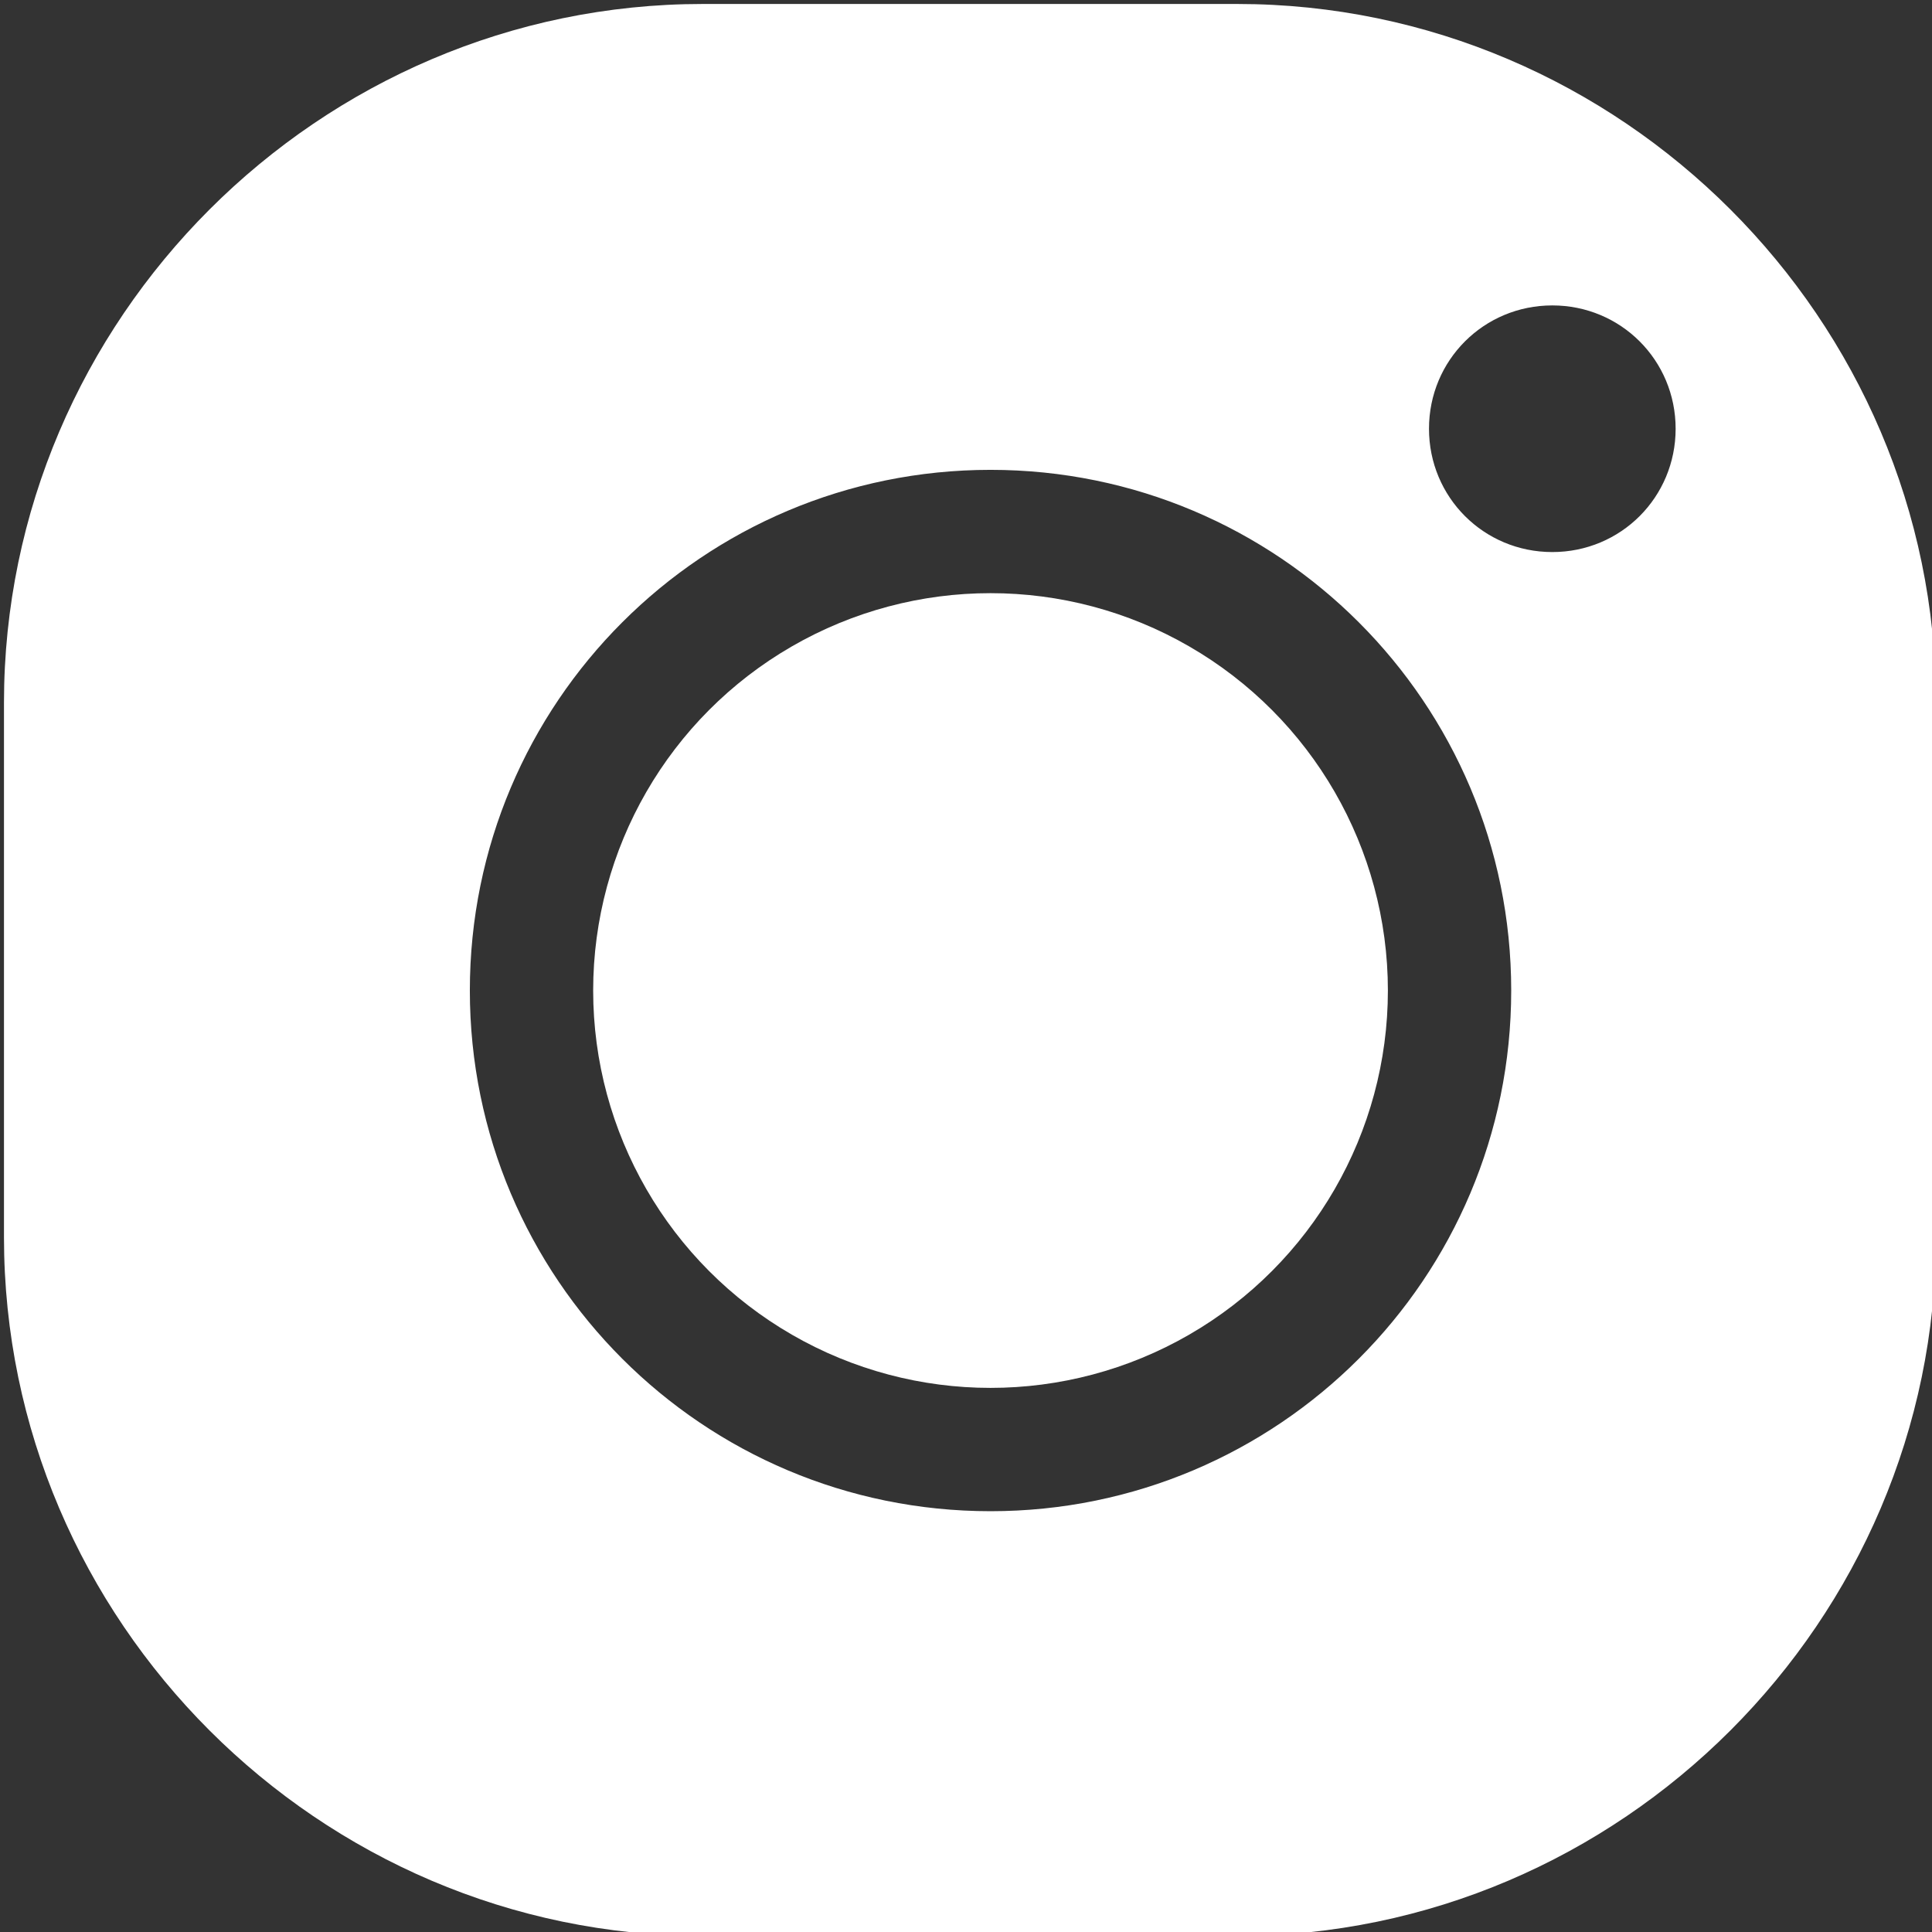 <svg enable-background="new 0 0 14.1 14.1" height="14.1" viewBox="0 0 14.1 14.1" width="14.1" xmlns="http://www.w3.org/2000/svg"><rect x="0" y="0" width="14.1" height="14.1" fill="#333333" stroke="none"/><g fill="#fff" transform="translate(9.429 9.429)"><path d="m-4.3-9.4h3.9c2.8 0 5.1 2.3 5.1 5.1v3.9c0 2.8-2.3 5.1-5.1 5.1h-3.9c-2.8 0-5.1-2.3-5.1-5.1v-3.9c0-2.8 2.3-5.1 5.1-5.1zm2.1 11c2.1 0 3.8-1.7 3.8-3.8s-1.7-3.8-3.8-3.8-3.8 1.7-3.8 3.8 1.7 3.8 3.8 3.8zm5-7.9c0-.5-.4-.9-.9-.9s-.9.4-.9.9.4.9.9.9.9-.4.9-.9z"/><circle cx="-2.2" cy="-2.2" r="2.9"/></g></svg>